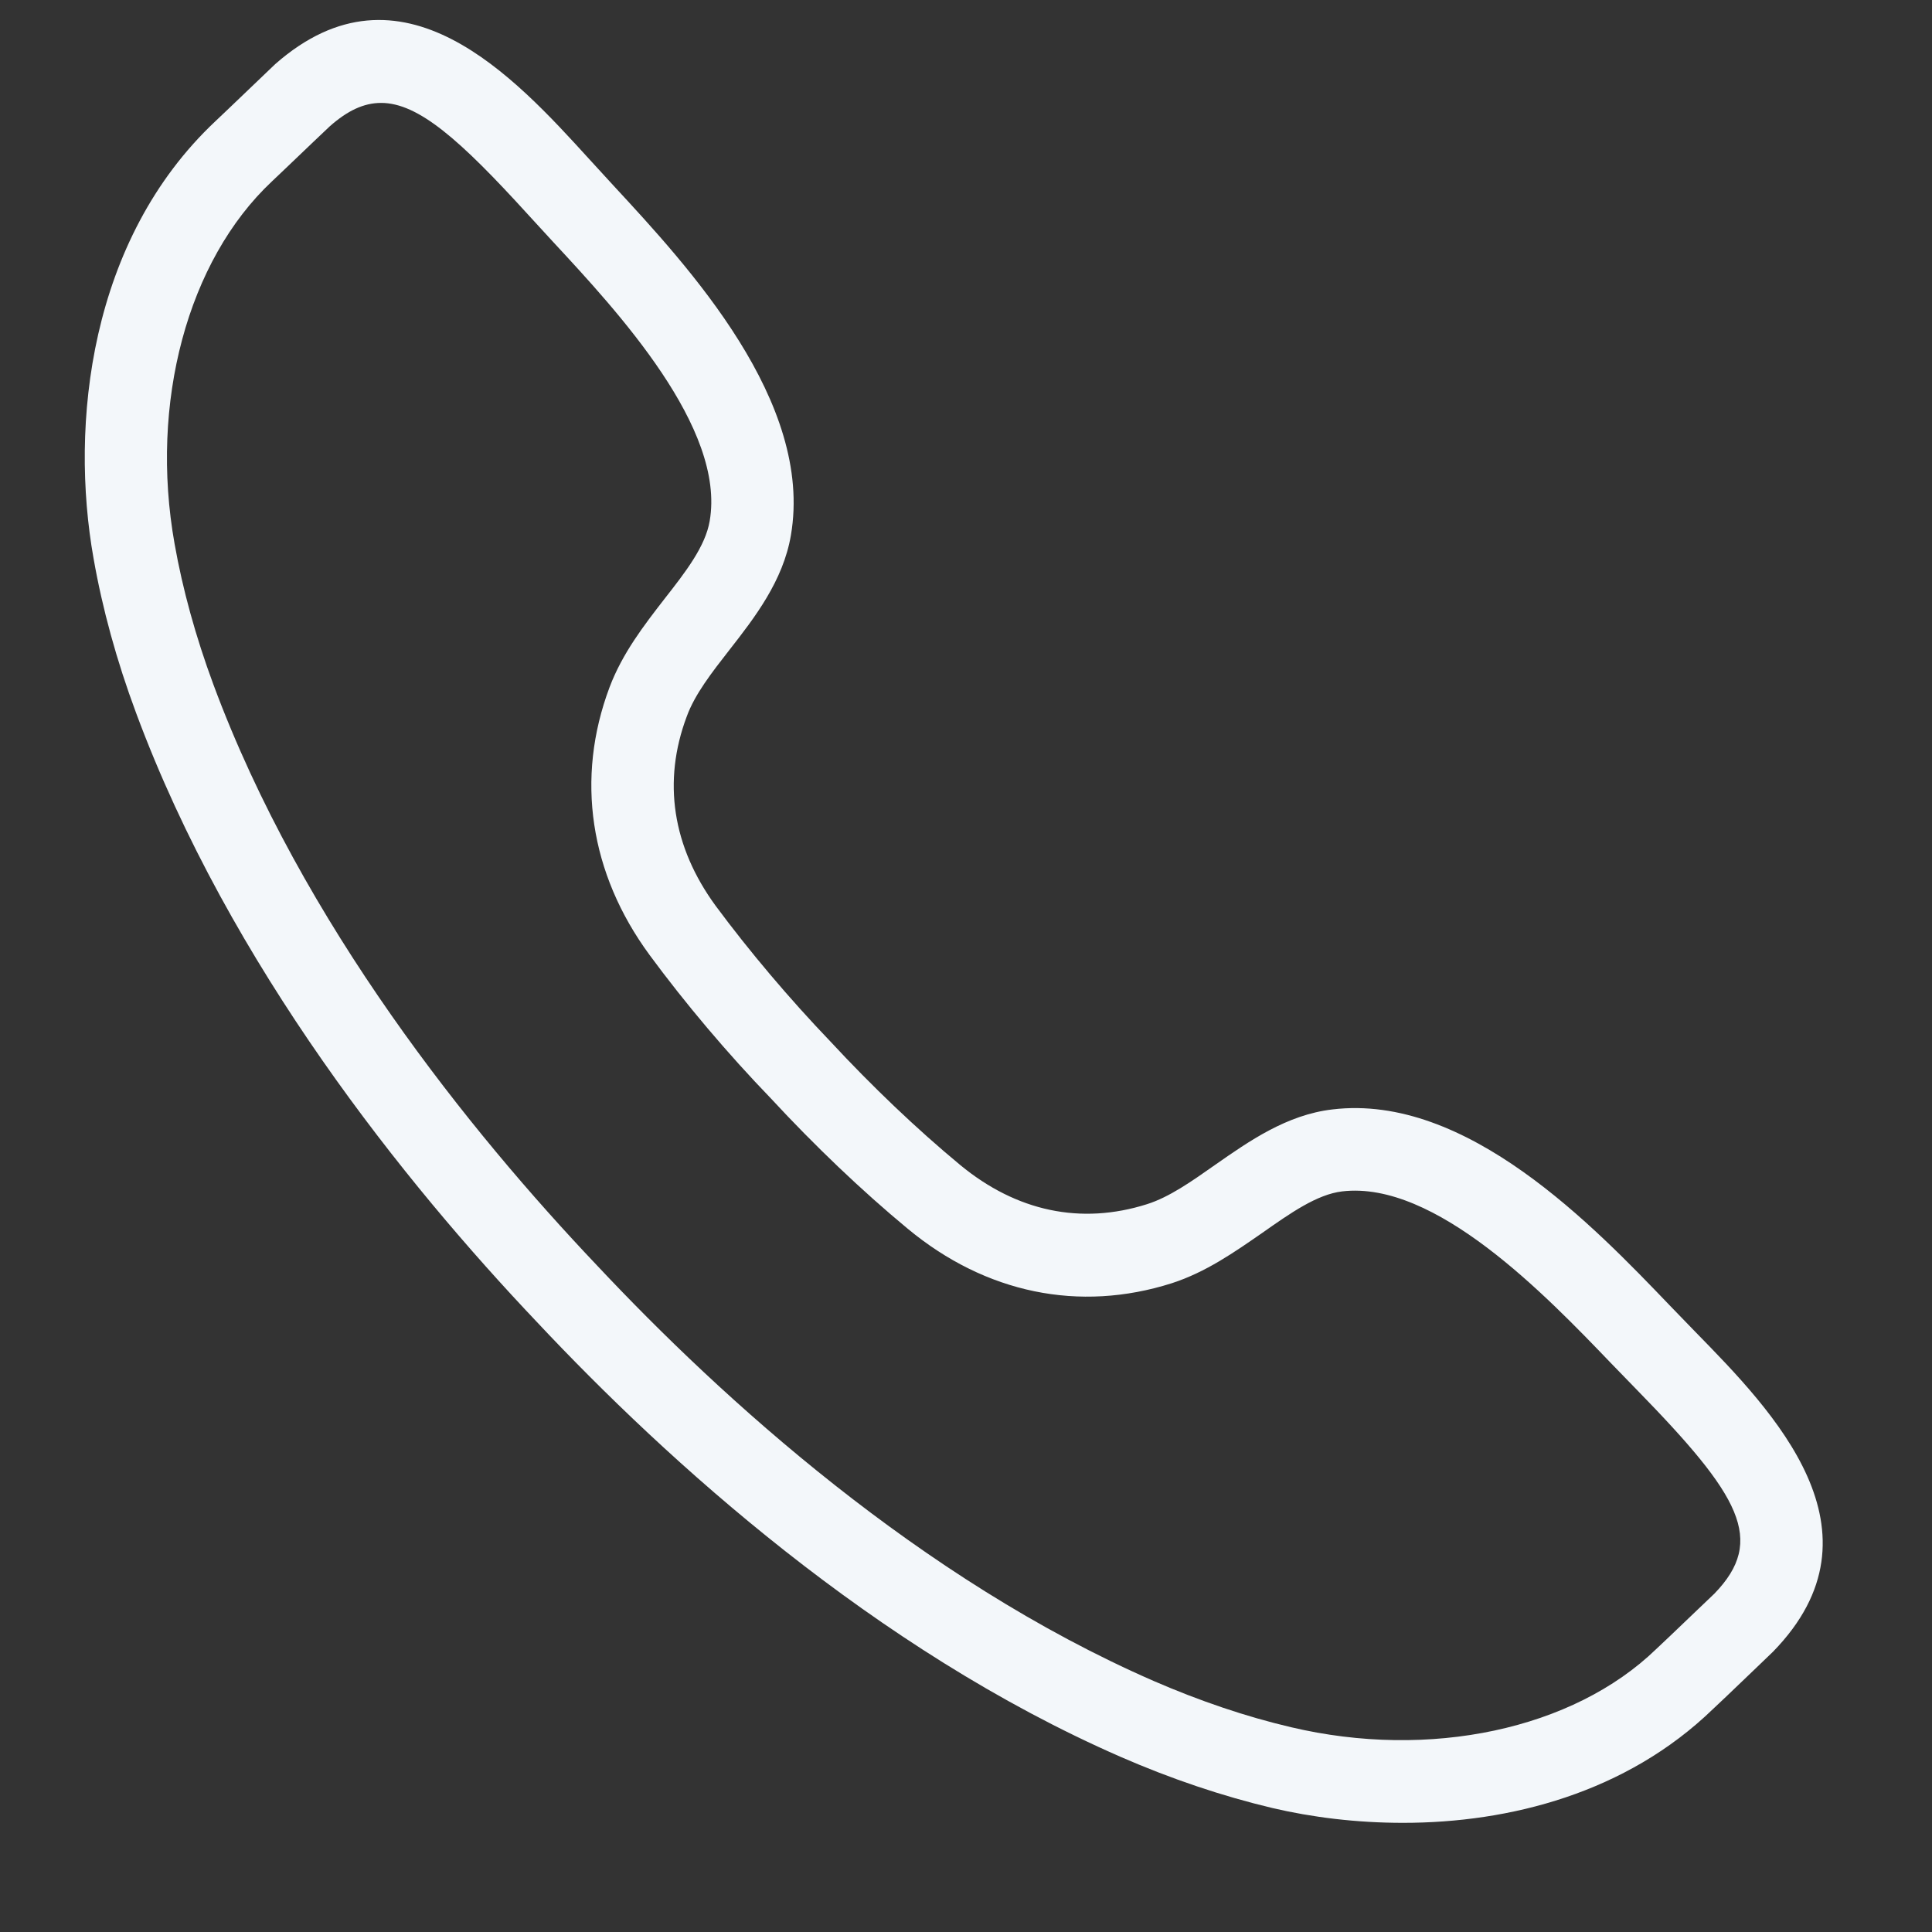 <svg xmlns="http://www.w3.org/2000/svg" xmlns:xlink="http://www.w3.org/1999/xlink" width="40" zoomAndPan="magnify" viewBox="0 0 30 30" height="40" preserveAspectRatio="xMidYMid meet" version="1.0"><rect x="0" y="0" width="30" height="30" fill="#333333" stroke="none"/><defs><clipPath id="98b6c27d2e"><path d="M 1.066 0 L 29 0 L 29 28.305 L 1.066 28.305 Z M 1.066 0 " clip-rule="nonzero"/></clipPath></defs><g clip-path="url(#98b6c27d2e)"><path fill="#f3f7fa" d="M 27.074 25.199 L 27.082 25.199 Z M 5.918 1.598 C 5.648 1.598 5.395 1.719 5.121 1.961 C 5.09 1.988 4.699 2.363 4.441 2.609 L 4.219 2.82 C 2.914 4.047 2.32 6.254 2.711 8.445 C 2.836 9.152 3.039 9.887 3.312 10.625 C 4.691 14.348 7.309 17.582 9.266 19.645 C 11.211 21.719 14.289 24.52 17.914 26.102 C 18.633 26.414 19.348 26.656 20.047 26.82 C 22.199 27.328 24.426 26.855 25.715 25.609 L 25.93 25.406 C 26.176 25.168 26.566 24.801 26.621 24.746 C 27.426 23.914 27.023 23.227 25.418 21.582 L 25.016 21.168 C 23.996 20.105 22.285 18.328 20.84 18.5 C 20.449 18.547 20.039 18.836 19.605 19.141 C 19.172 19.441 18.727 19.754 18.195 19.926 C 16.758 20.383 15.305 20.082 14.098 19.082 C 13.375 18.484 12.641 17.781 11.973 17.059 C 11.297 16.359 10.641 15.582 10.086 14.828 C 9.156 13.562 8.934 12.086 9.465 10.672 C 9.664 10.145 9.996 9.715 10.32 9.297 C 10.648 8.879 10.953 8.484 11.02 8.09 C 11.27 6.648 9.594 4.84 8.594 3.762 L 8.203 3.336 C 7.145 2.172 6.496 1.598 5.918 1.598 Z M 21.785 28.305 C 21.062 28.305 20.371 28.219 19.754 28.074 C 18.984 27.891 18.191 27.625 17.402 27.281 C 13.578 25.609 10.363 22.688 8.336 20.527 C 6.301 18.383 3.57 15 2.113 11.07 C 1.812 10.262 1.59 9.453 1.453 8.672 C 1.082 6.594 1.387 3.723 3.344 1.883 L 3.562 1.676 C 3.832 1.418 4.258 1.012 4.273 0.996 C 6.234 -0.73 7.988 1.195 9.148 2.469 L 9.531 2.887 C 10.691 4.141 12.637 6.238 12.281 8.312 C 12.16 9.02 11.719 9.59 11.328 10.09 C 11.051 10.445 10.789 10.781 10.664 11.125 C 10.285 12.133 10.441 13.148 11.113 14.066 C 11.637 14.773 12.254 15.504 12.898 16.176 C 13.539 16.867 14.23 17.527 14.91 18.09 C 15.785 18.812 16.785 19.023 17.809 18.699 C 18.156 18.59 18.504 18.344 18.871 18.086 C 19.391 17.723 19.98 17.309 20.691 17.227 C 22.777 16.977 24.75 19.043 25.934 20.277 L 26.328 20.684 C 27.531 21.914 29.355 23.777 27.531 25.648 C 27.504 25.676 27.078 26.082 26.809 26.34 L 26.598 26.539 C 25.254 27.84 23.445 28.305 21.785 28.305 " fill-opacity="1" fill-rule="nonzero"/></g></svg>